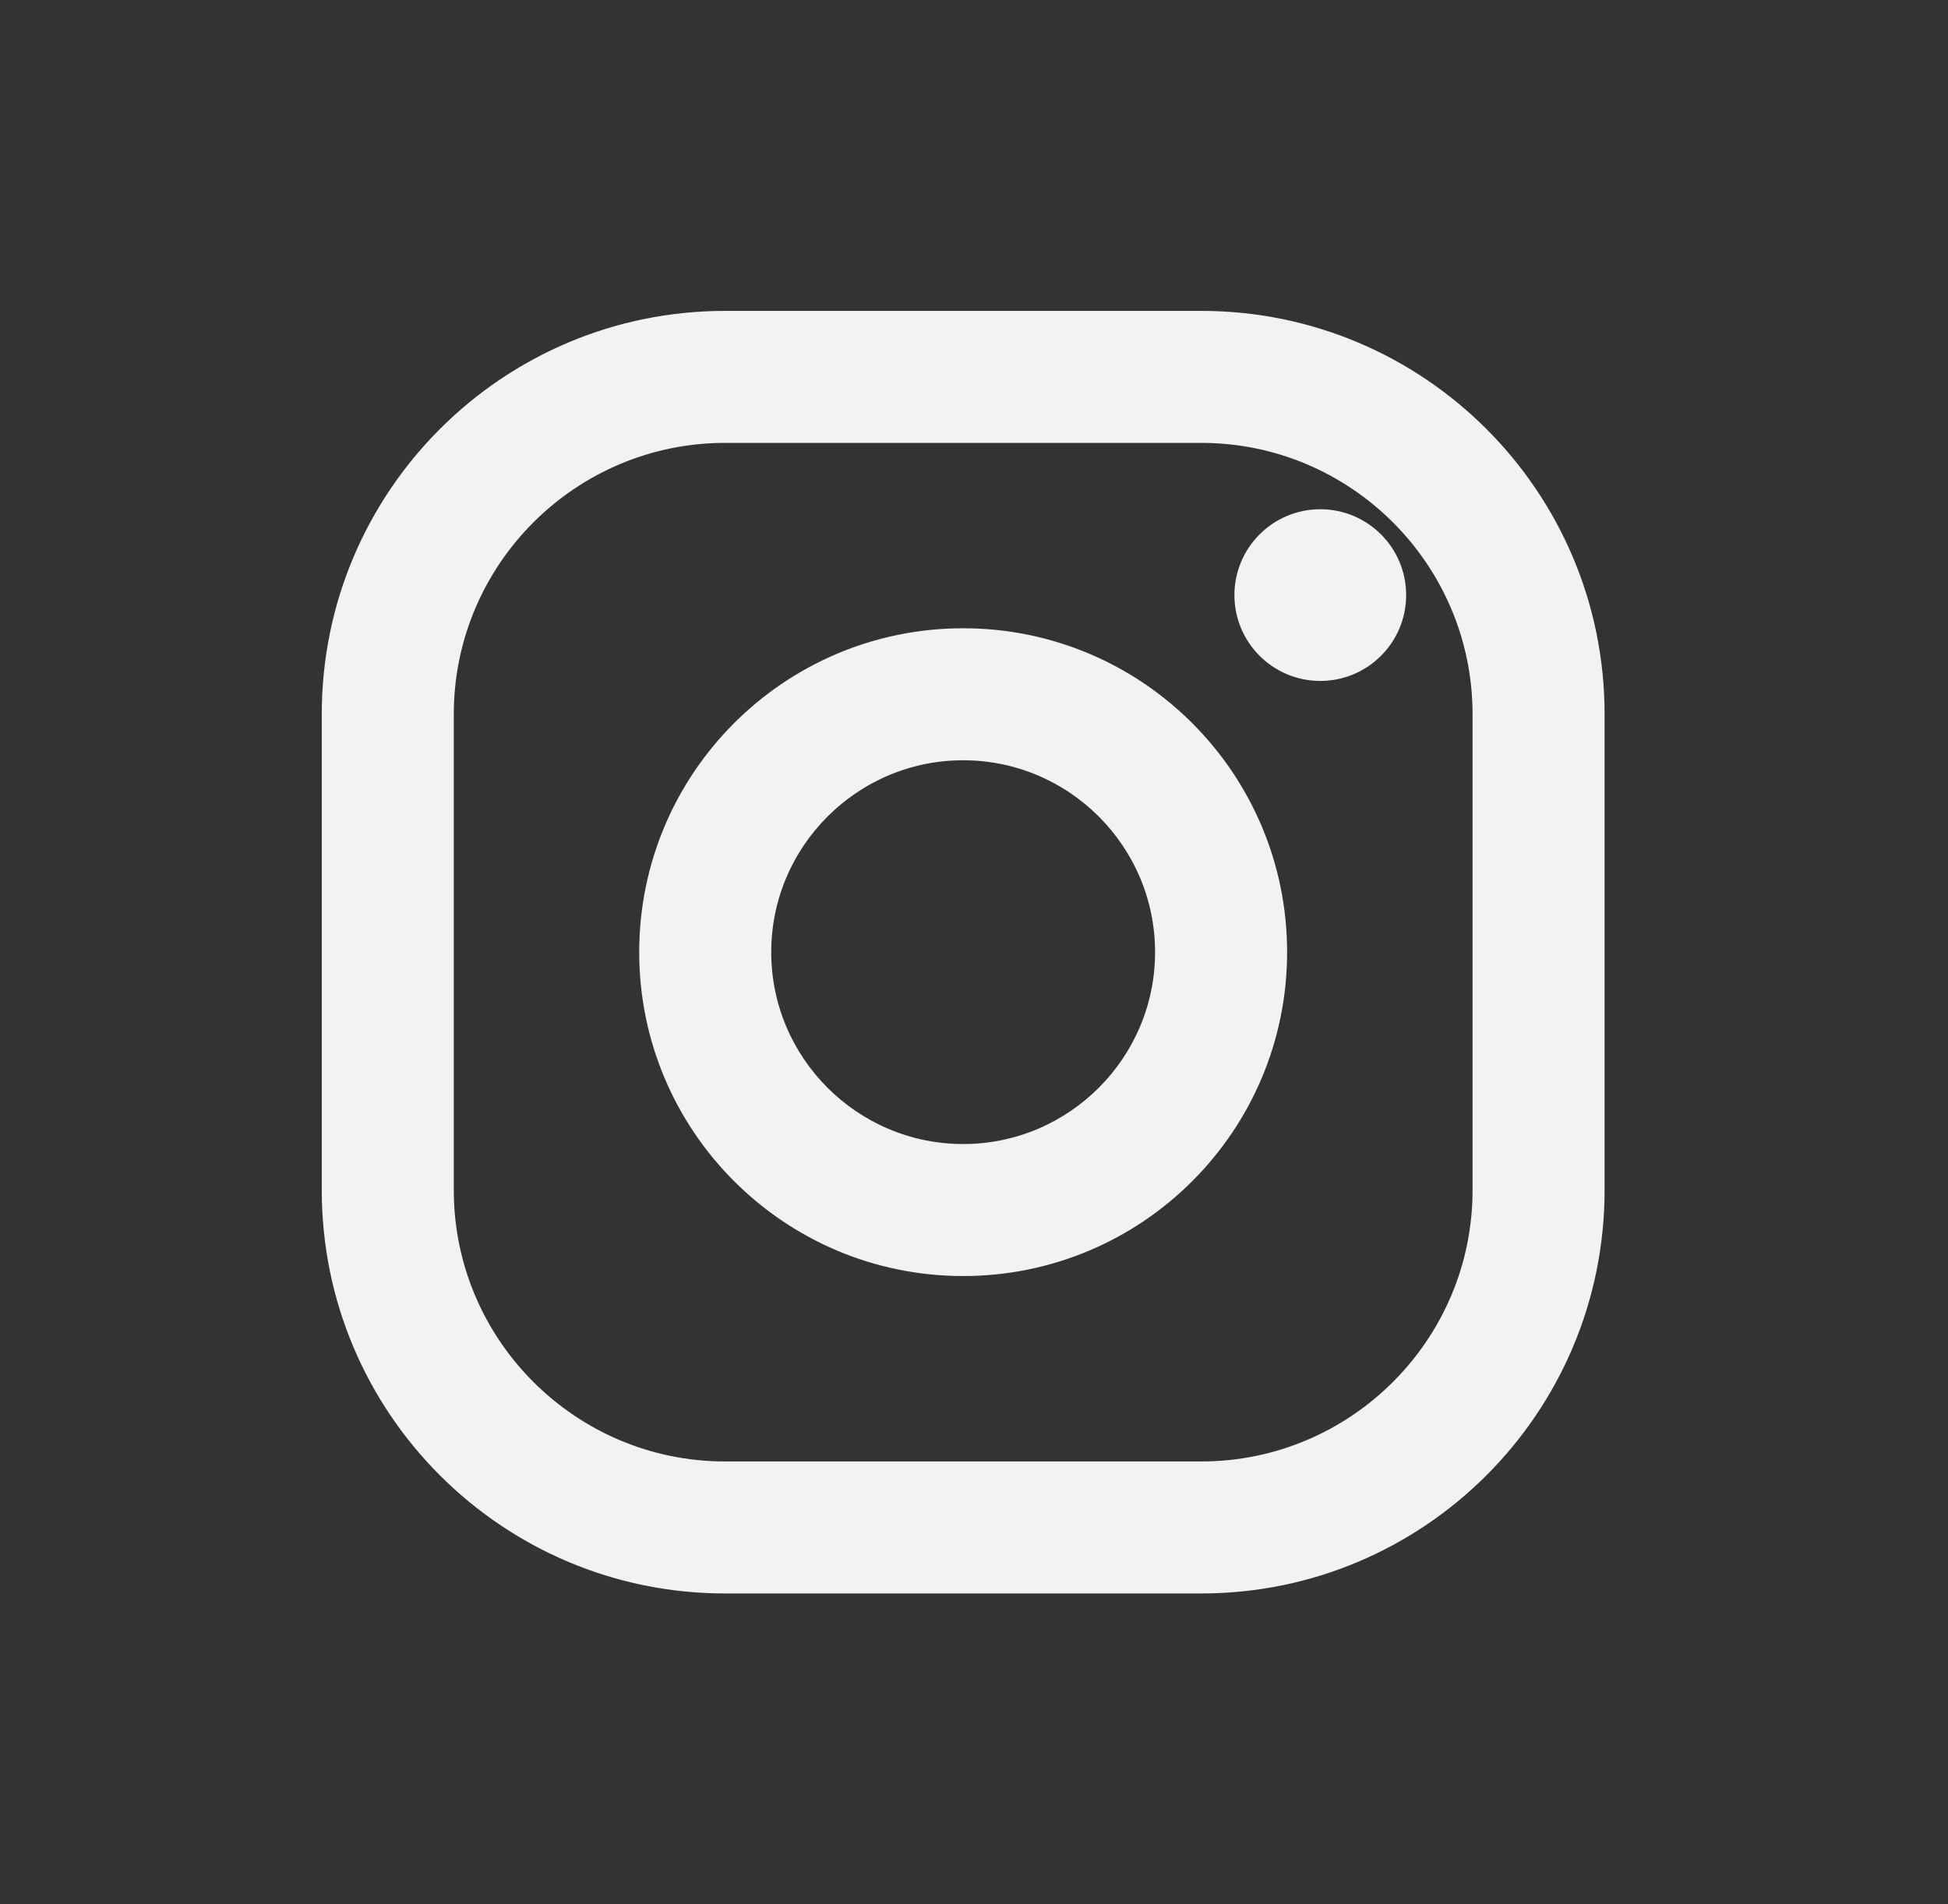 <svg width="45" height="44" viewBox="0 0 45 44" fill="none" xmlns="http://www.w3.org/2000/svg">
<rect x="0" y="0" width="45" height="44" fill="#333333" stroke="none"/>
<path d="M27.75 7.333H16.75C11.688 7.333 7.583 11.438 7.583 16.5V27.5C7.583 32.562 11.688 36.667 16.75 36.667H27.75C32.812 36.667 36.917 32.562 36.917 27.5V16.5C36.917 11.438 32.812 7.333 27.75 7.333ZM34.167 27.5C34.167 31.038 31.288 33.917 27.75 33.917H16.75C13.212 33.917 10.333 31.038 10.333 27.5V16.5C10.333 12.962 13.212 10.083 16.75 10.083H27.75C31.288 10.083 34.167 12.962 34.167 16.5V27.5Z" fill="#F2F2F2" stroke="#F2F2F2" stroke-width="0.3"/>
<path d="M22.25 14.666C18.2 14.666 14.916 17.95 14.916 22C14.916 26.05 18.2 29.333 22.25 29.333C26.3 29.333 29.583 26.05 29.583 22C29.583 17.95 26.3 14.666 22.25 14.666ZM22.25 26.583C19.724 26.583 17.666 24.526 17.666 22C17.666 19.472 19.724 17.416 22.25 17.416C24.776 17.416 26.833 19.472 26.833 22C26.833 24.526 24.776 26.583 22.25 26.583Z" fill="#F2F2F2" stroke="#F2F2F2" stroke-width="0.3"/>
<path d="M30.5 15.583C31.512 15.583 32.333 14.762 32.333 13.75C32.333 12.737 31.512 11.916 30.5 11.916C29.487 11.916 28.666 12.737 28.666 13.75C28.666 14.762 29.487 15.583 30.5 15.583Z" fill="#F2F2F2" stroke="#F2F2F2" stroke-width="0.3"/>
</svg>
